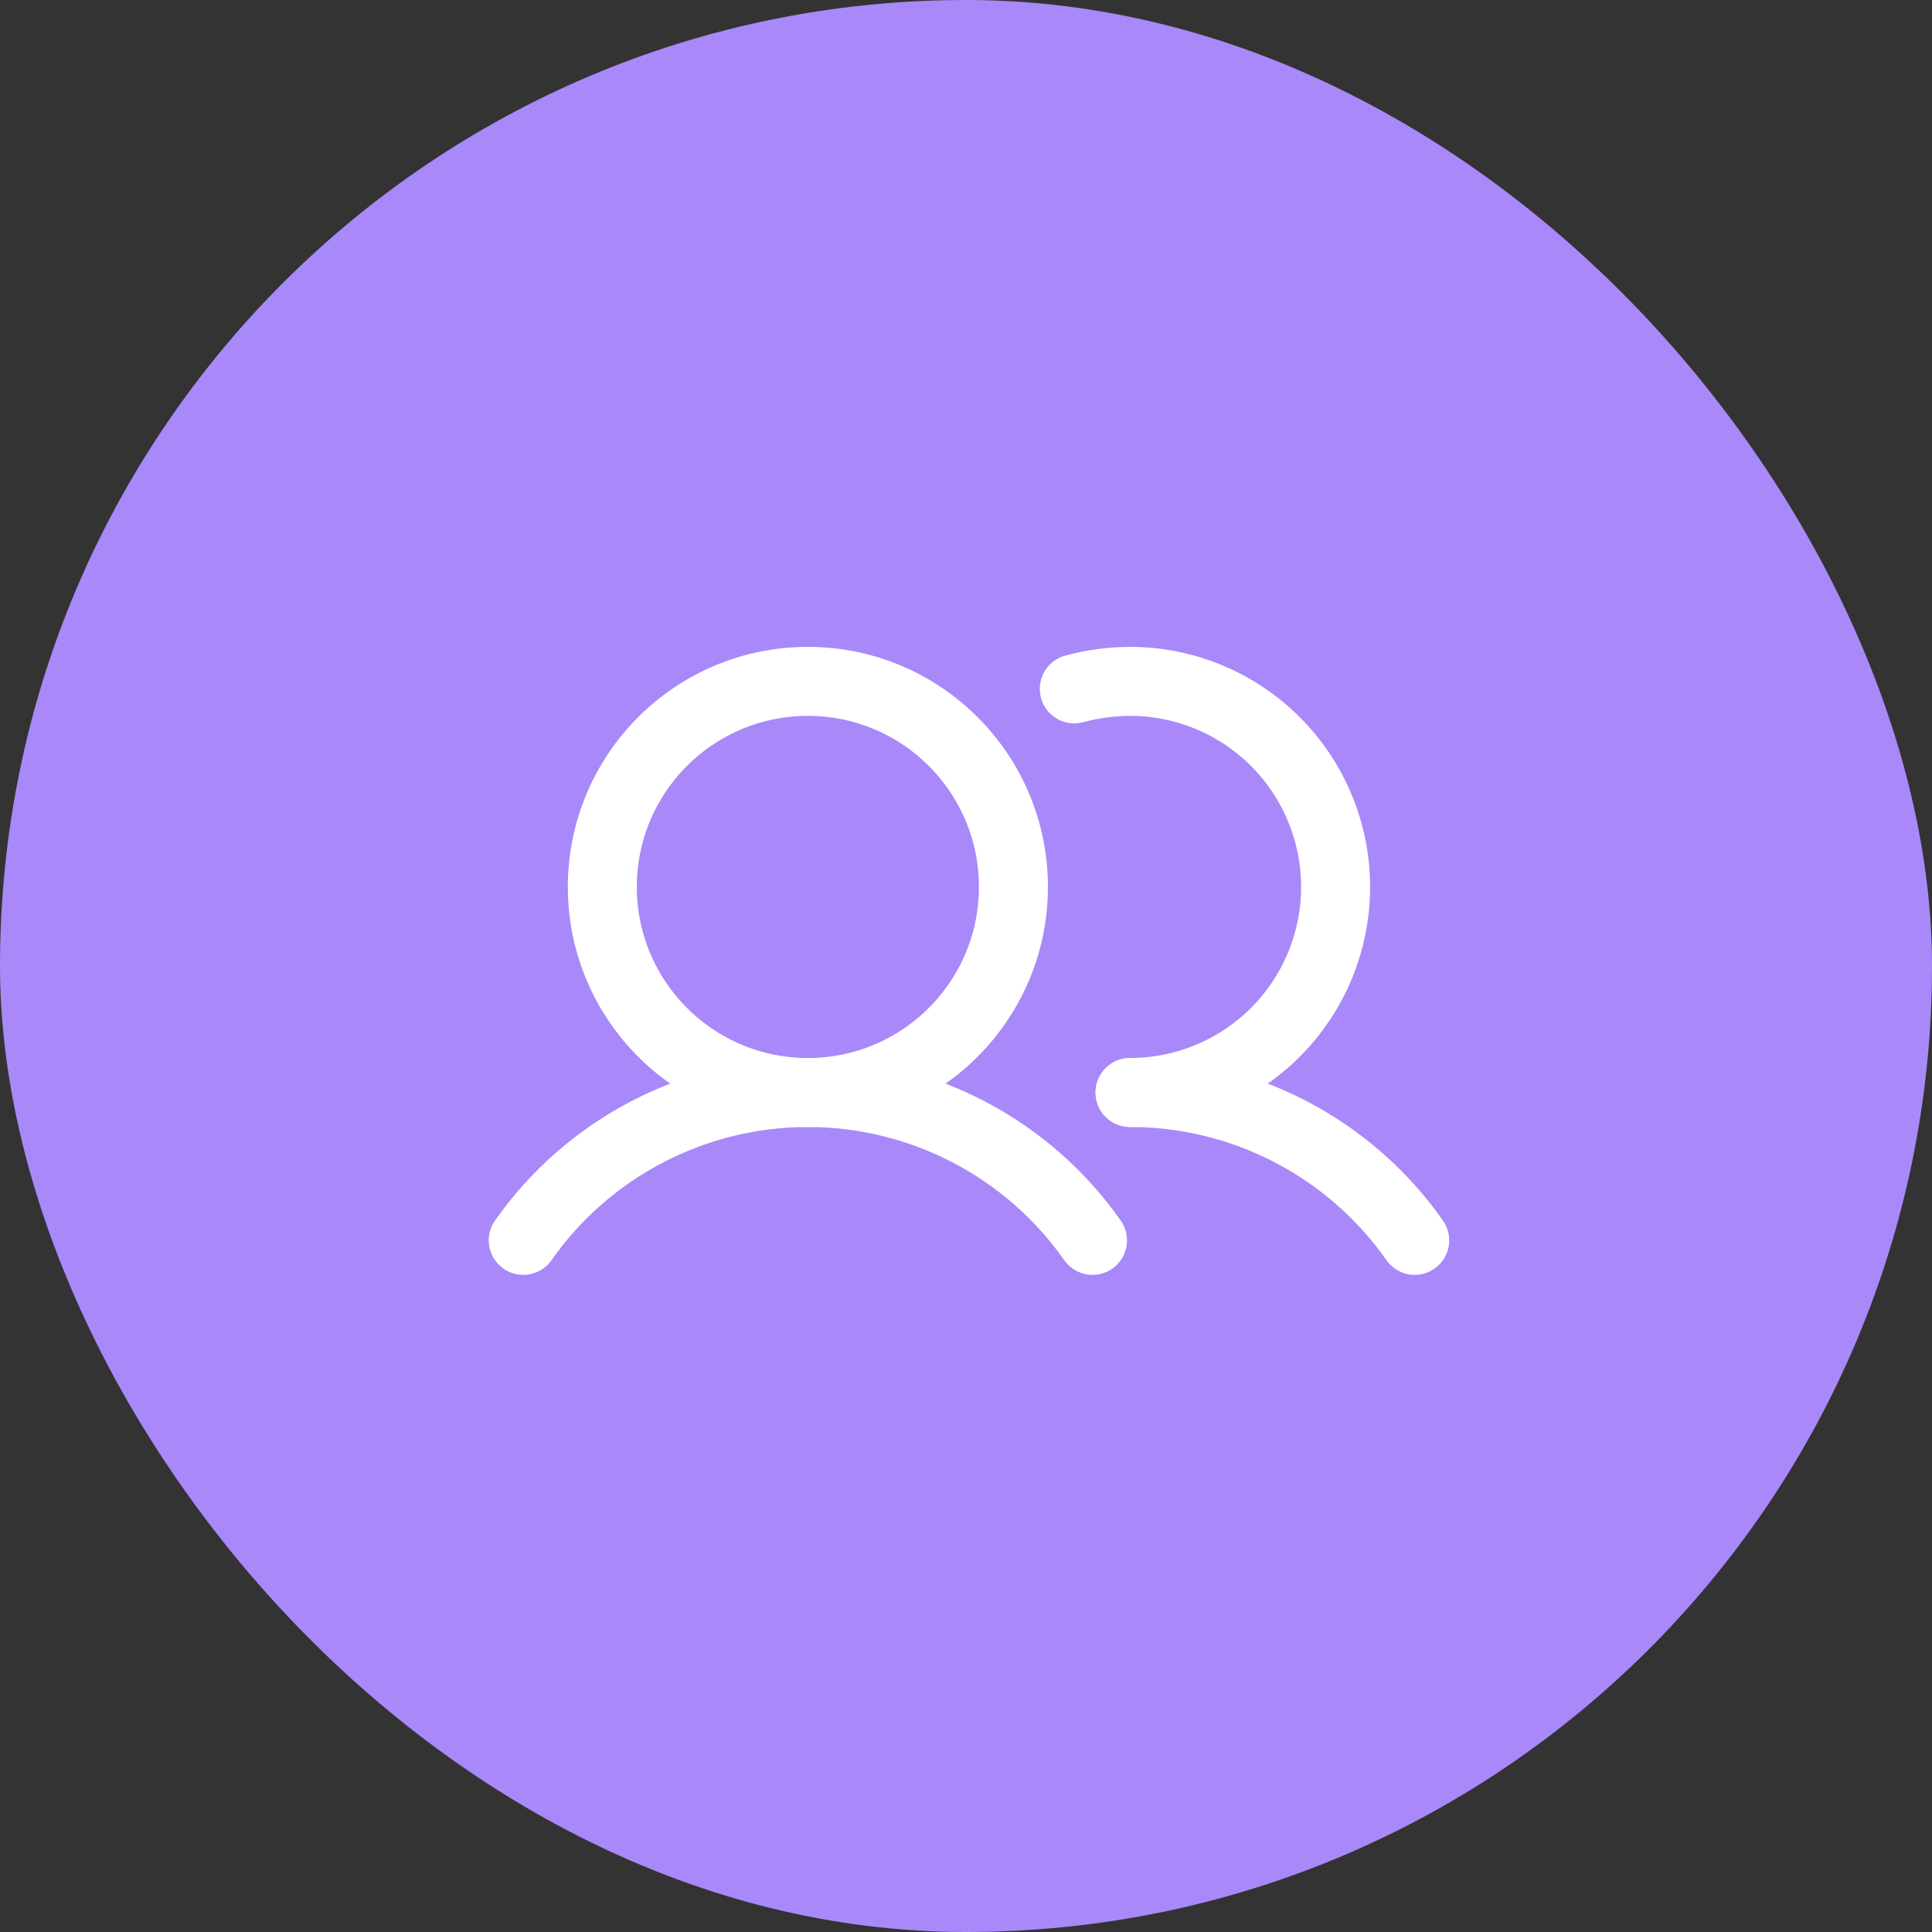 <svg width="84" height="84" viewBox="0 0 84 84" fill="none" xmlns="http://www.w3.org/2000/svg">
<rect x="0" y="0" width="84" height="84" fill="#333333" stroke="none"/>
<rect width="84" height="84" rx="42" fill="#A988F9"/>
<path d="M35.125 47.5C40.061 47.5 44.062 43.498 44.062 38.562C44.062 33.627 40.061 29.625 35.125 29.625C30.189 29.625 26.188 33.627 26.188 38.562C26.188 43.498 30.189 47.5 35.125 47.5Z" stroke="white" stroke-width="3" stroke-miterlimit="10"/>
<path d="M46.709 29.952C47.499 29.737 48.314 29.628 49.132 29.625C51.503 29.625 53.776 30.567 55.452 32.243C57.128 33.919 58.07 36.192 58.07 38.562C58.07 40.933 57.128 43.206 55.452 44.882C53.776 46.558 51.503 47.5 49.132 47.5" stroke="white" stroke-width="3" stroke-linecap="round" stroke-linejoin="round"/>
<path d="M22.75 53.929C24.145 51.943 25.998 50.322 28.152 49.203C30.306 48.084 32.698 47.5 35.125 47.5C37.552 47.5 39.944 48.084 42.098 49.203C44.252 50.322 46.105 51.943 47.5 53.929" stroke="white" stroke-width="3" stroke-linecap="round" stroke-linejoin="round"/>
<path d="M49.133 47.5C51.56 47.498 53.952 48.082 56.106 49.201C58.261 50.32 60.113 51.941 61.508 53.928" stroke="white" stroke-width="3" stroke-linecap="round" stroke-linejoin="round"/>
</svg>
